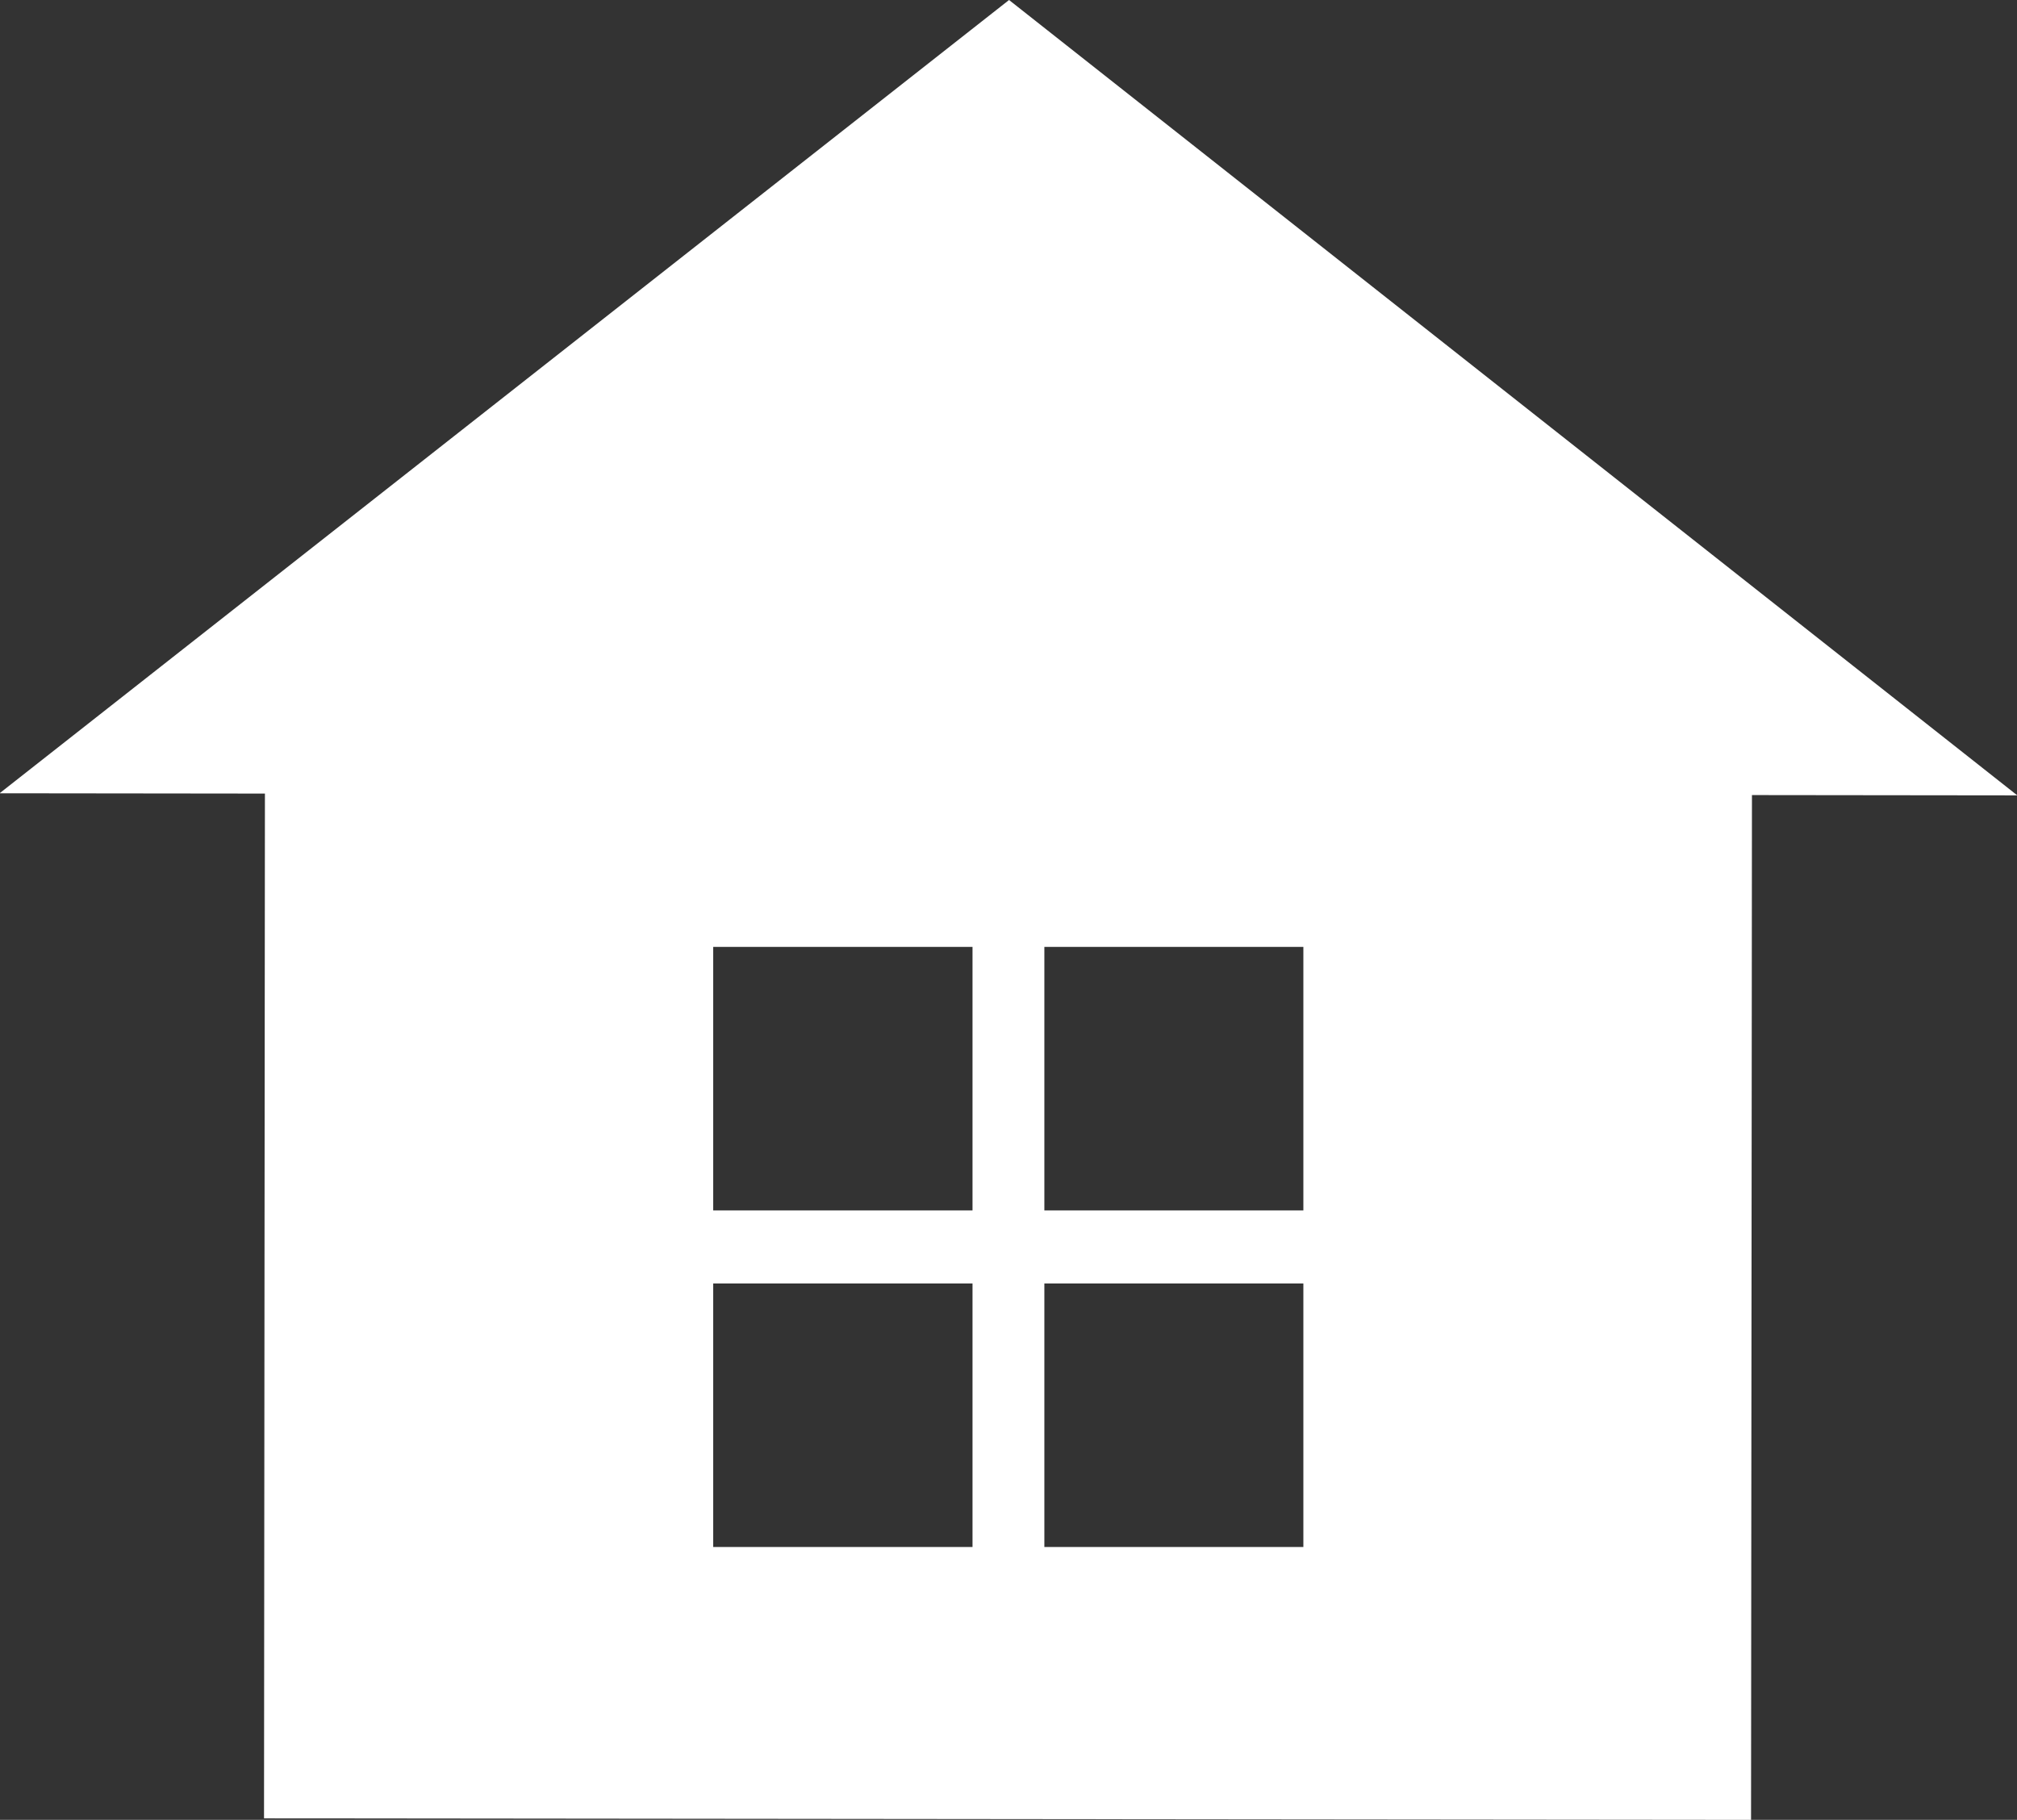 <svg xmlns="http://www.w3.org/2000/svg" width="66.816" height="60.29" viewBox="0 0 66.816 60.29">
  <rect x="0" y="0" width="66.816" height="60.29" fill="#333333" stroke="none"/>
  <defs>
    <style>
      .cls-1 {
        fill: #fff;
        fill-rule: evenodd;
      }
    </style>
  </defs>
  <path id="ico_sauna03.svg" class="cls-1" d="M1030.52,1525.62l-33.439,26.28,8.789,0.01-0.03,33.95,49.26,0.05,0.03-33.95,8.79,0.01Zm-1.21,51.25h-8.59v-8.73h8.59v8.73Zm0-11.15h-8.59v-8.73h8.59v8.73Zm10.96,11.15h-8.58v-8.73h8.58v8.73Zm0-11.15h-8.58v-8.73h8.58v8.73Z" transform="translate(-997.094 -1525.62)"/>
</svg>
